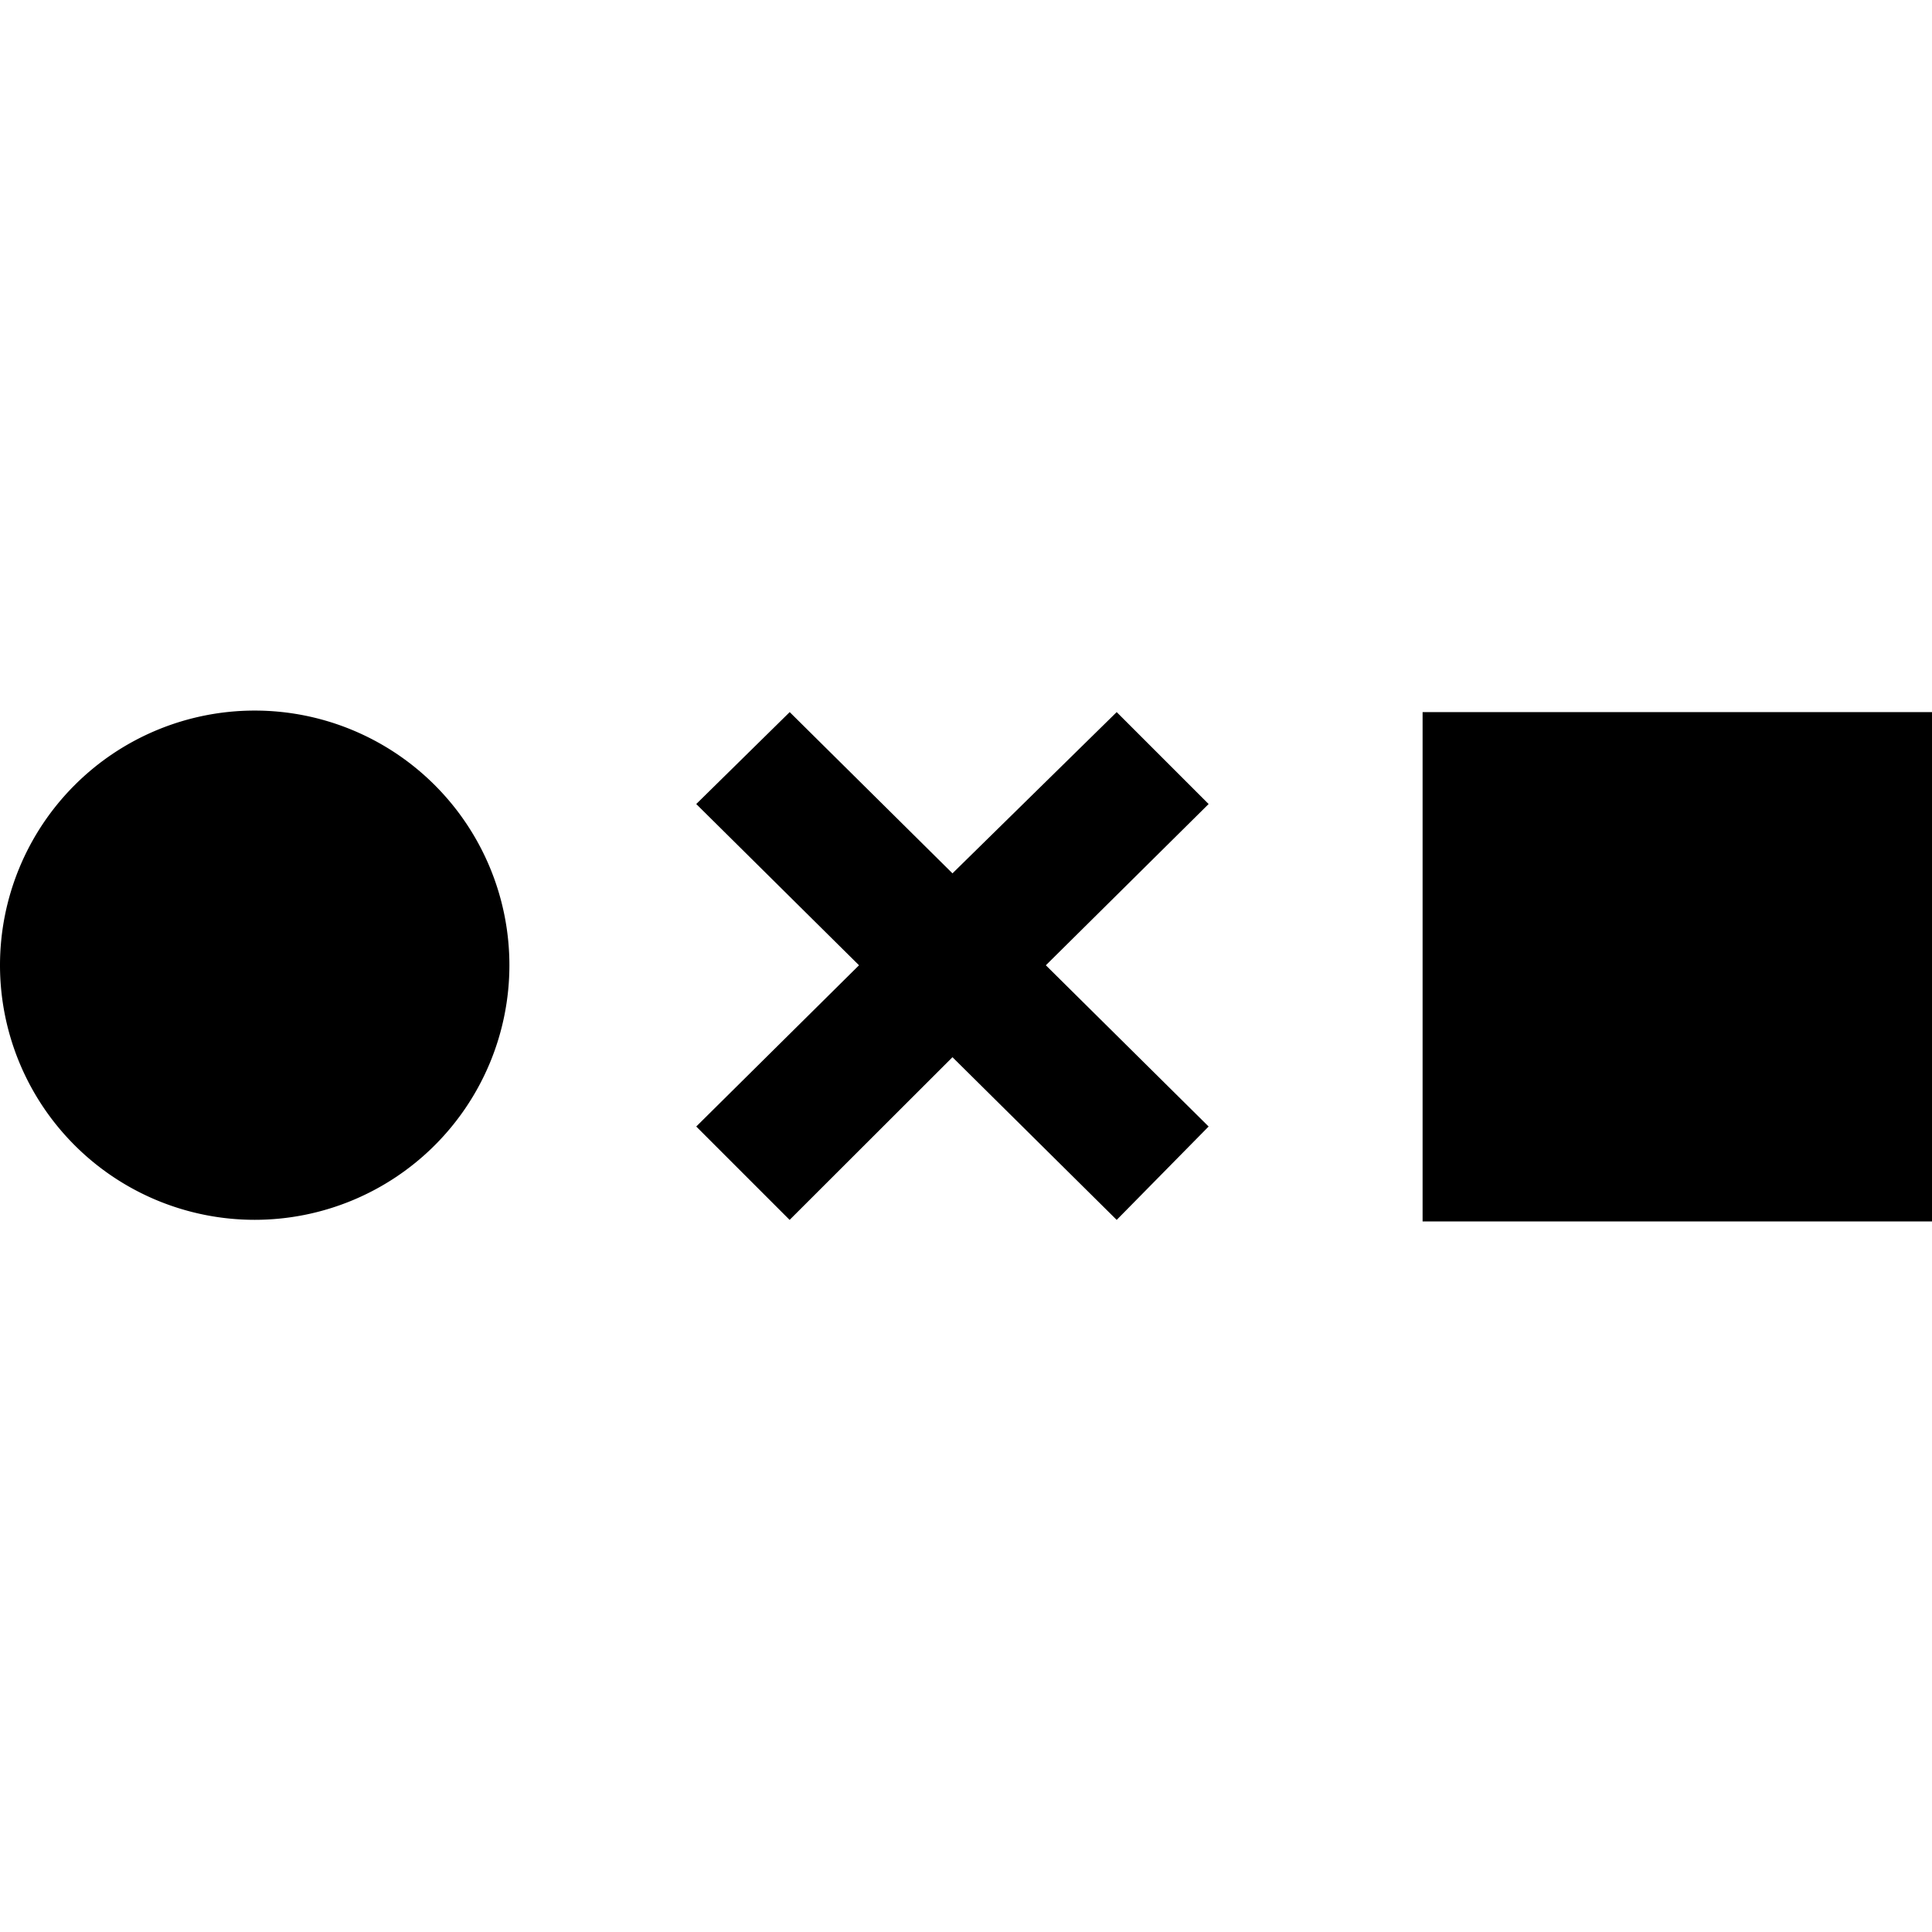 <?xml version="1.0" encoding="utf-8"?>
<!-- Generator: www.svgicons.com -->
<svg xmlns="http://www.w3.org/2000/svg" width="800" height="800" viewBox="0 0 24 24">
<path fill="currentColor" d="M17.672 8.846H24v6.327h-6.328zM6.328 11.99a3.164 3.164 0 0 1-3.164 3.163A3.164 3.164 0 0 1 0 11.991a3.164 3.164 0 0 1 3.164-3.164a3.164 3.164 0 0 1 3.164 3.164m5.504 1.142l2.04 2.021l1.142-1.16l-2.022-2.003l2.022-2.003l-1.142-1.142l-2.04 2.003L9.81 8.846L8.649 9.988l2.022 2.003l-2.022 2.003l1.16 1.16Z"/>
</svg>